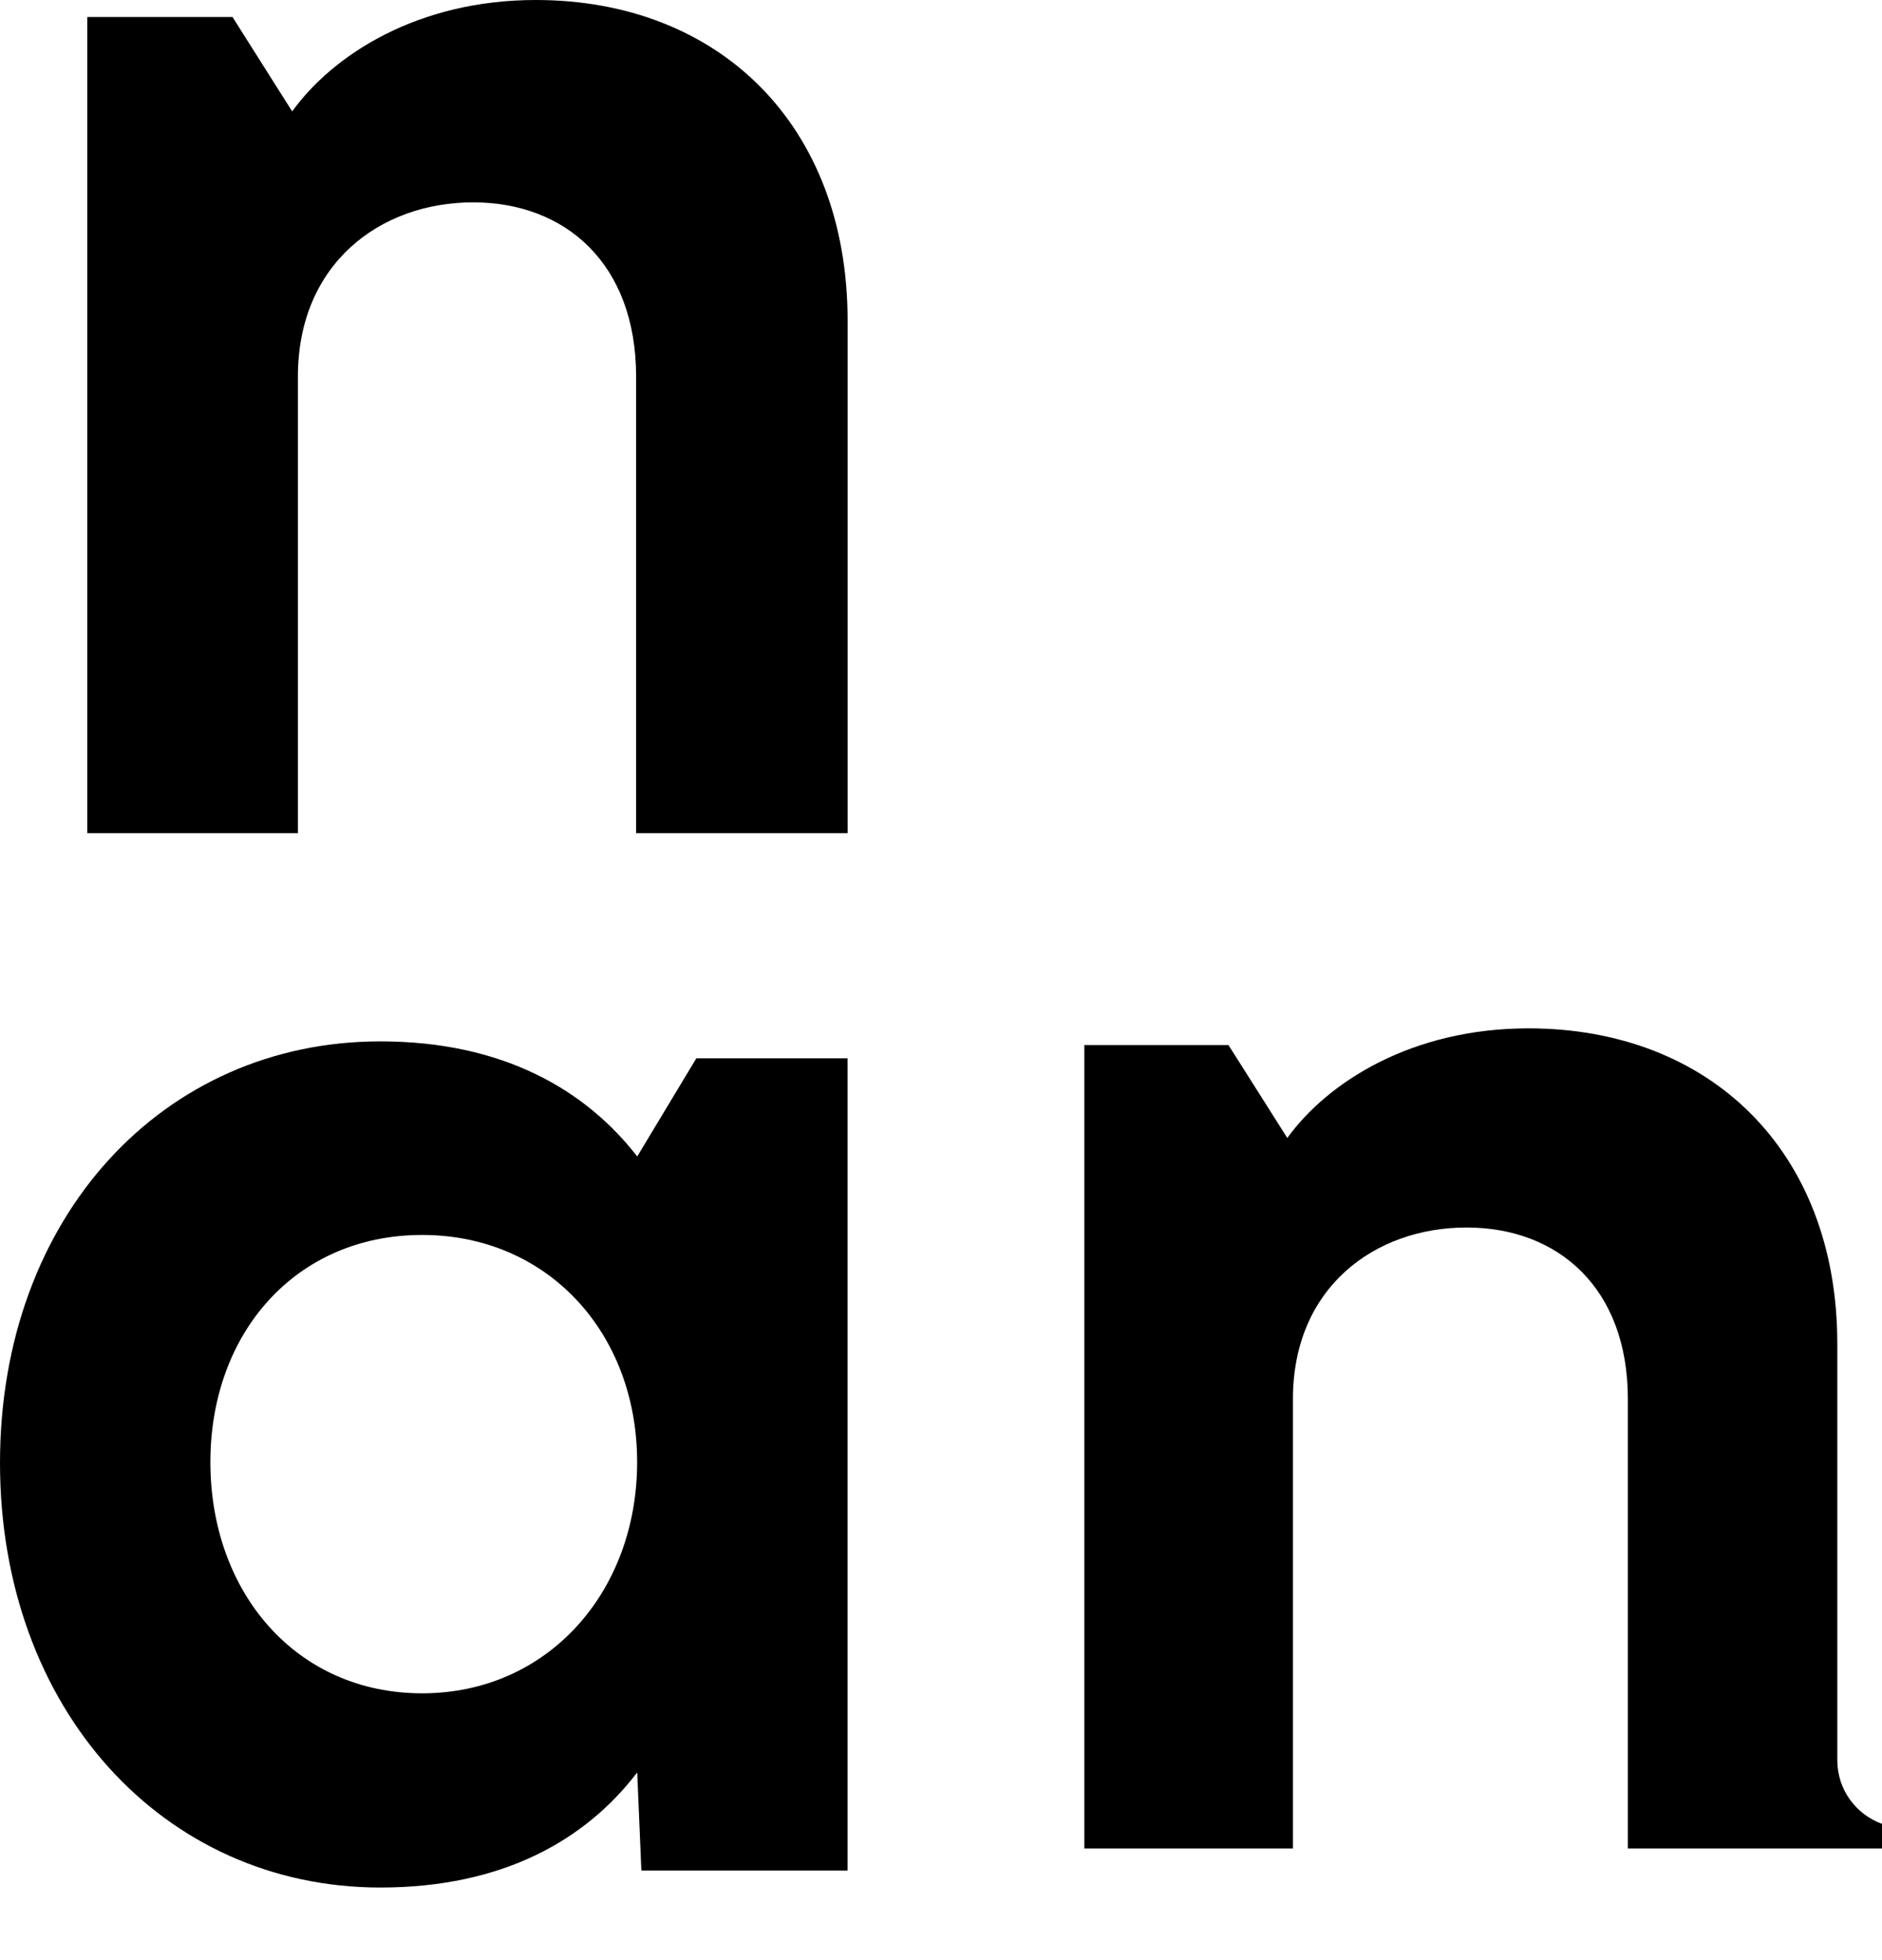 <svg width="24" height="25" viewBox="0 0 24 25" fill="none" xmlns="http://www.w3.org/2000/svg">
<g clip-path="url(#clip0_2427_1882)">
<path fill-rule="evenodd" clip-rule="evenodd" d="M10.809 4.089V10.626H8.112V4.804C8.112 3.362 7.21 2.581 6.034 2.581C4.849 2.581 3.799 3.362 3.799 4.804V10.626H1.113V0.217H2.965L3.726 1.421C4.25 0.695 5.331 0 6.832 0C9.162 0 10.809 1.585 10.809 4.089Z" fill="black"/>
<path fill-rule="evenodd" clip-rule="evenodd" d="M5.384 15.751C3.772 15.751 2.683 17 2.683 18.648C2.683 20.305 3.772 21.597 5.384 21.597C6.984 21.597 8.125 20.305 8.125 18.648C8.125 17 6.984 15.751 5.384 15.751ZM0 18.658C0 15.517 2.083 13.282 4.85 13.282C6.409 13.282 7.466 13.898 8.126 14.75L8.88 13.498H10.808V23.858H8.179L8.126 22.606C7.466 23.471 6.409 24.074 4.85 24.074C2.083 24.074 0 21.798 0 18.658Z" fill="black"/>
<path fill-rule="evenodd" clip-rule="evenodd" d="M23.43 22.449V17.139C23.43 14.674 21.799 13.116 19.492 13.116C18.005 13.116 16.935 13.798 16.416 14.514L15.666 13.329H13.828V23.576H16.488V17.843C16.488 16.424 17.528 15.656 18.702 15.656C19.866 15.656 20.759 16.424 20.759 17.843V23.576H23.43H24V23.262C23.671 23.143 23.43 22.829 23.43 22.449Z" fill="black"/>
</g>
<defs>
<clipPath id="clip0_2427_1882">
<rect width="24" height="25" fill="white"/>
</clipPath>
</defs>
</svg>

